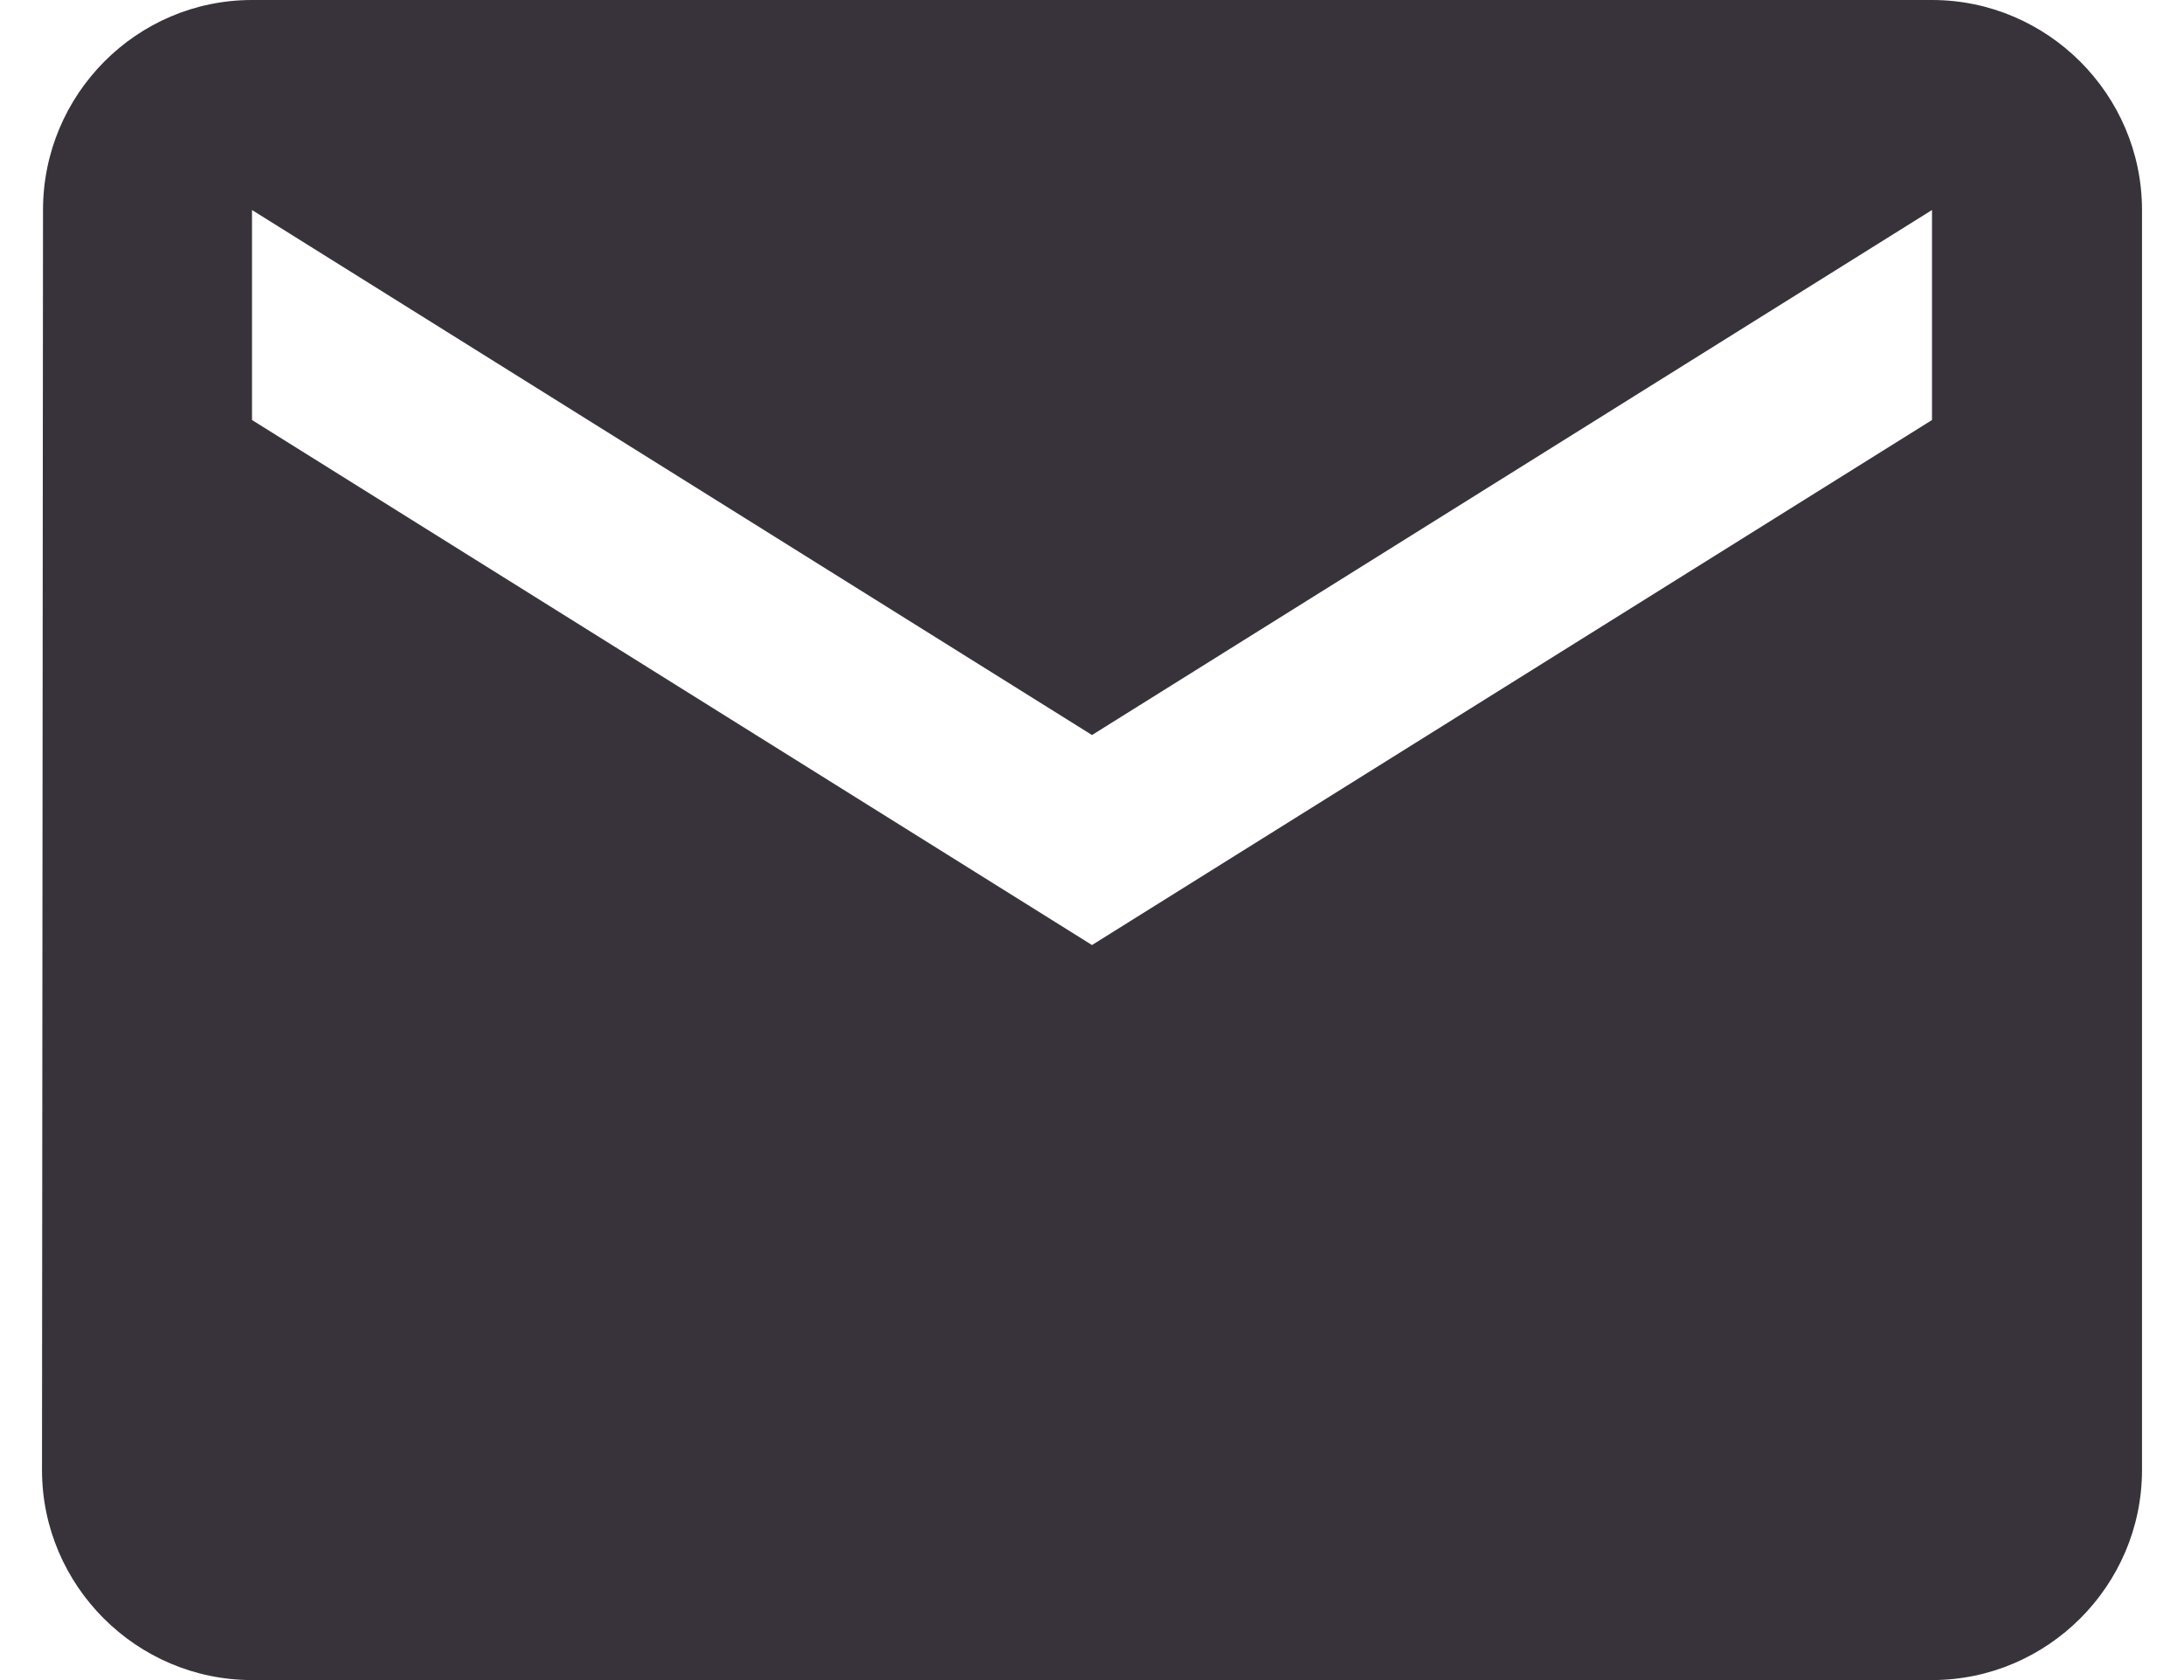 <svg width="26" height="20" viewBox="0 0 26 20" fill="none" xmlns="http://www.w3.org/2000/svg">
<path d="M23 0H3C1.625 0 0.512 1.125 0.512 2.5L0.5 17.5C0.5 18.875 1.625 20 3 20H23C24.375 20 25.5 18.875 25.5 17.5V2.5C25.5 1.125 24.375 0 23 0ZM23 5L13 11.25L3 5V2.5L13 8.75L23 2.5V5Z" fill="#38333A"/>
</svg>
